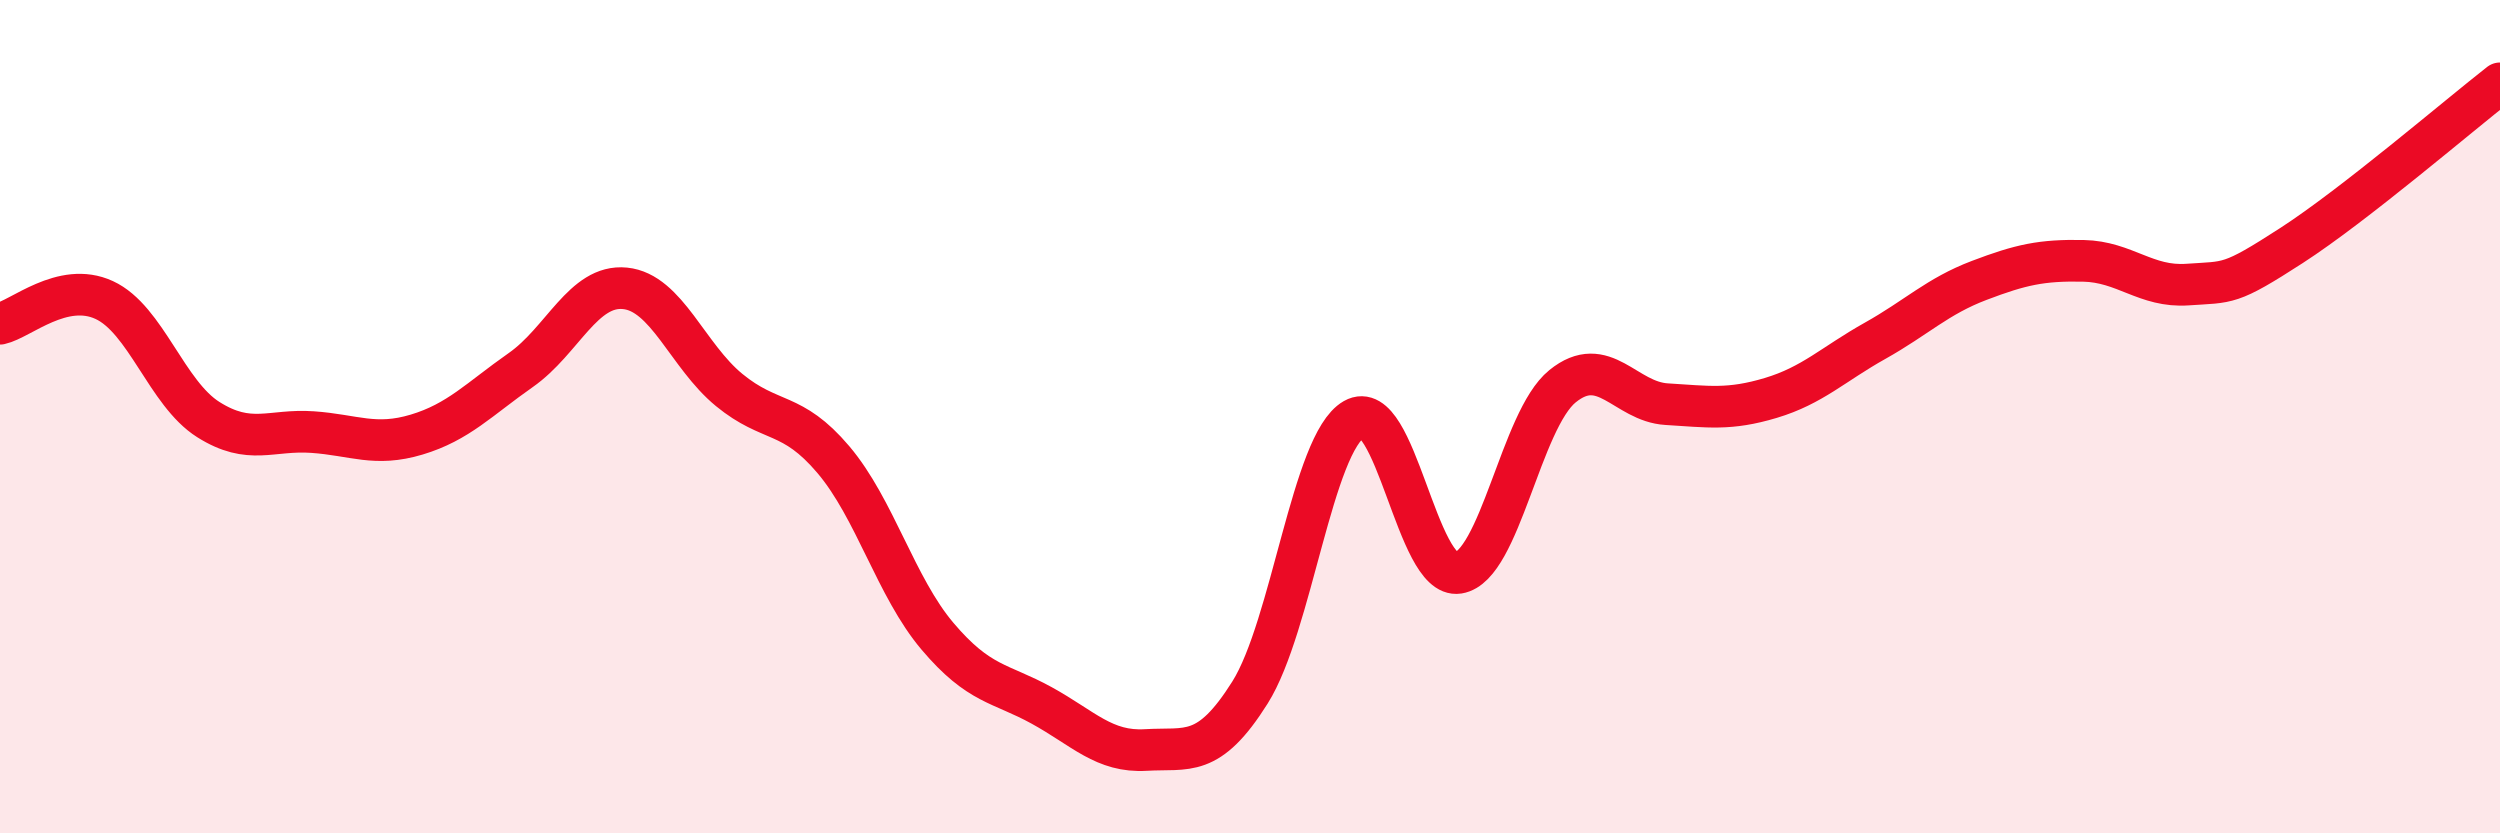 
    <svg width="60" height="20" viewBox="0 0 60 20" xmlns="http://www.w3.org/2000/svg">
      <path
        d="M 0,7.77 C 0.5,7.66 1.5,6.74 2.5,7.2 C 3.5,7.66 4,9.44 5,10.07 C 6,10.7 6.5,10.3 7.5,10.37 C 8.5,10.44 9,10.73 10,10.43 C 11,10.13 11.5,9.58 12.5,8.88 C 13.5,8.18 14,6.82 15,6.92 C 16,7.02 16.5,8.54 17.5,9.36 C 18.5,10.18 19,9.85 20,11.03 C 21,12.21 21.5,14.09 22.5,15.27 C 23.5,16.45 24,16.38 25,16.93 C 26,17.48 26.5,18.06 27.5,18 C 28.5,17.94 29,18.21 30,16.62 C 31,15.03 31.5,10.63 32.5,10.06 C 33.5,9.49 34,13.91 35,13.75 C 36,13.59 36.5,10.08 37.5,9.27 C 38.5,8.46 39,9.64 40,9.7 C 41,9.76 41.5,9.85 42.5,9.55 C 43.5,9.25 44,8.74 45,8.18 C 46,7.62 46.5,7.11 47.5,6.73 C 48.5,6.35 49,6.24 50,6.26 C 51,6.28 51.5,6.9 52.5,6.83 C 53.5,6.76 53.5,6.86 55,5.89 C 56.5,4.92 59,2.78 60,2L60 20L0 20Z"
        fill="#EB0A25"
        opacity="0.1"
        stroke-linecap="round"
        stroke-linejoin="round"
      />
      <path
        d="M 0,7.77 C 0.5,7.66 1.5,6.74 2.5,7.2 C 3.5,7.66 4,9.44 5,10.07 C 6,10.7 6.5,10.3 7.5,10.37 C 8.5,10.44 9,10.73 10,10.43 C 11,10.13 11.5,9.58 12.5,8.88 C 13.5,8.18 14,6.82 15,6.92 C 16,7.02 16.5,8.54 17.5,9.36 C 18.5,10.18 19,9.85 20,11.03 C 21,12.21 21.5,14.09 22.5,15.27 C 23.5,16.45 24,16.38 25,16.93 C 26,17.48 26.5,18.06 27.5,18 C 28.5,17.94 29,18.21 30,16.62 C 31,15.03 31.5,10.63 32.5,10.06 C 33.5,9.49 34,13.91 35,13.75 C 36,13.59 36.5,10.08 37.5,9.27 C 38.5,8.46 39,9.64 40,9.7 C 41,9.76 41.5,9.85 42.5,9.55 C 43.5,9.25 44,8.74 45,8.18 C 46,7.62 46.5,7.11 47.5,6.73 C 48.5,6.35 49,6.24 50,6.26 C 51,6.28 51.5,6.9 52.5,6.83 C 53.5,6.76 53.5,6.86 55,5.89 C 56.5,4.92 59,2.78 60,2"
        stroke="#EB0A25"
        stroke-width="1"
        fill="none"
        stroke-linecap="round"
        stroke-linejoin="round"
      />
    </svg>
  